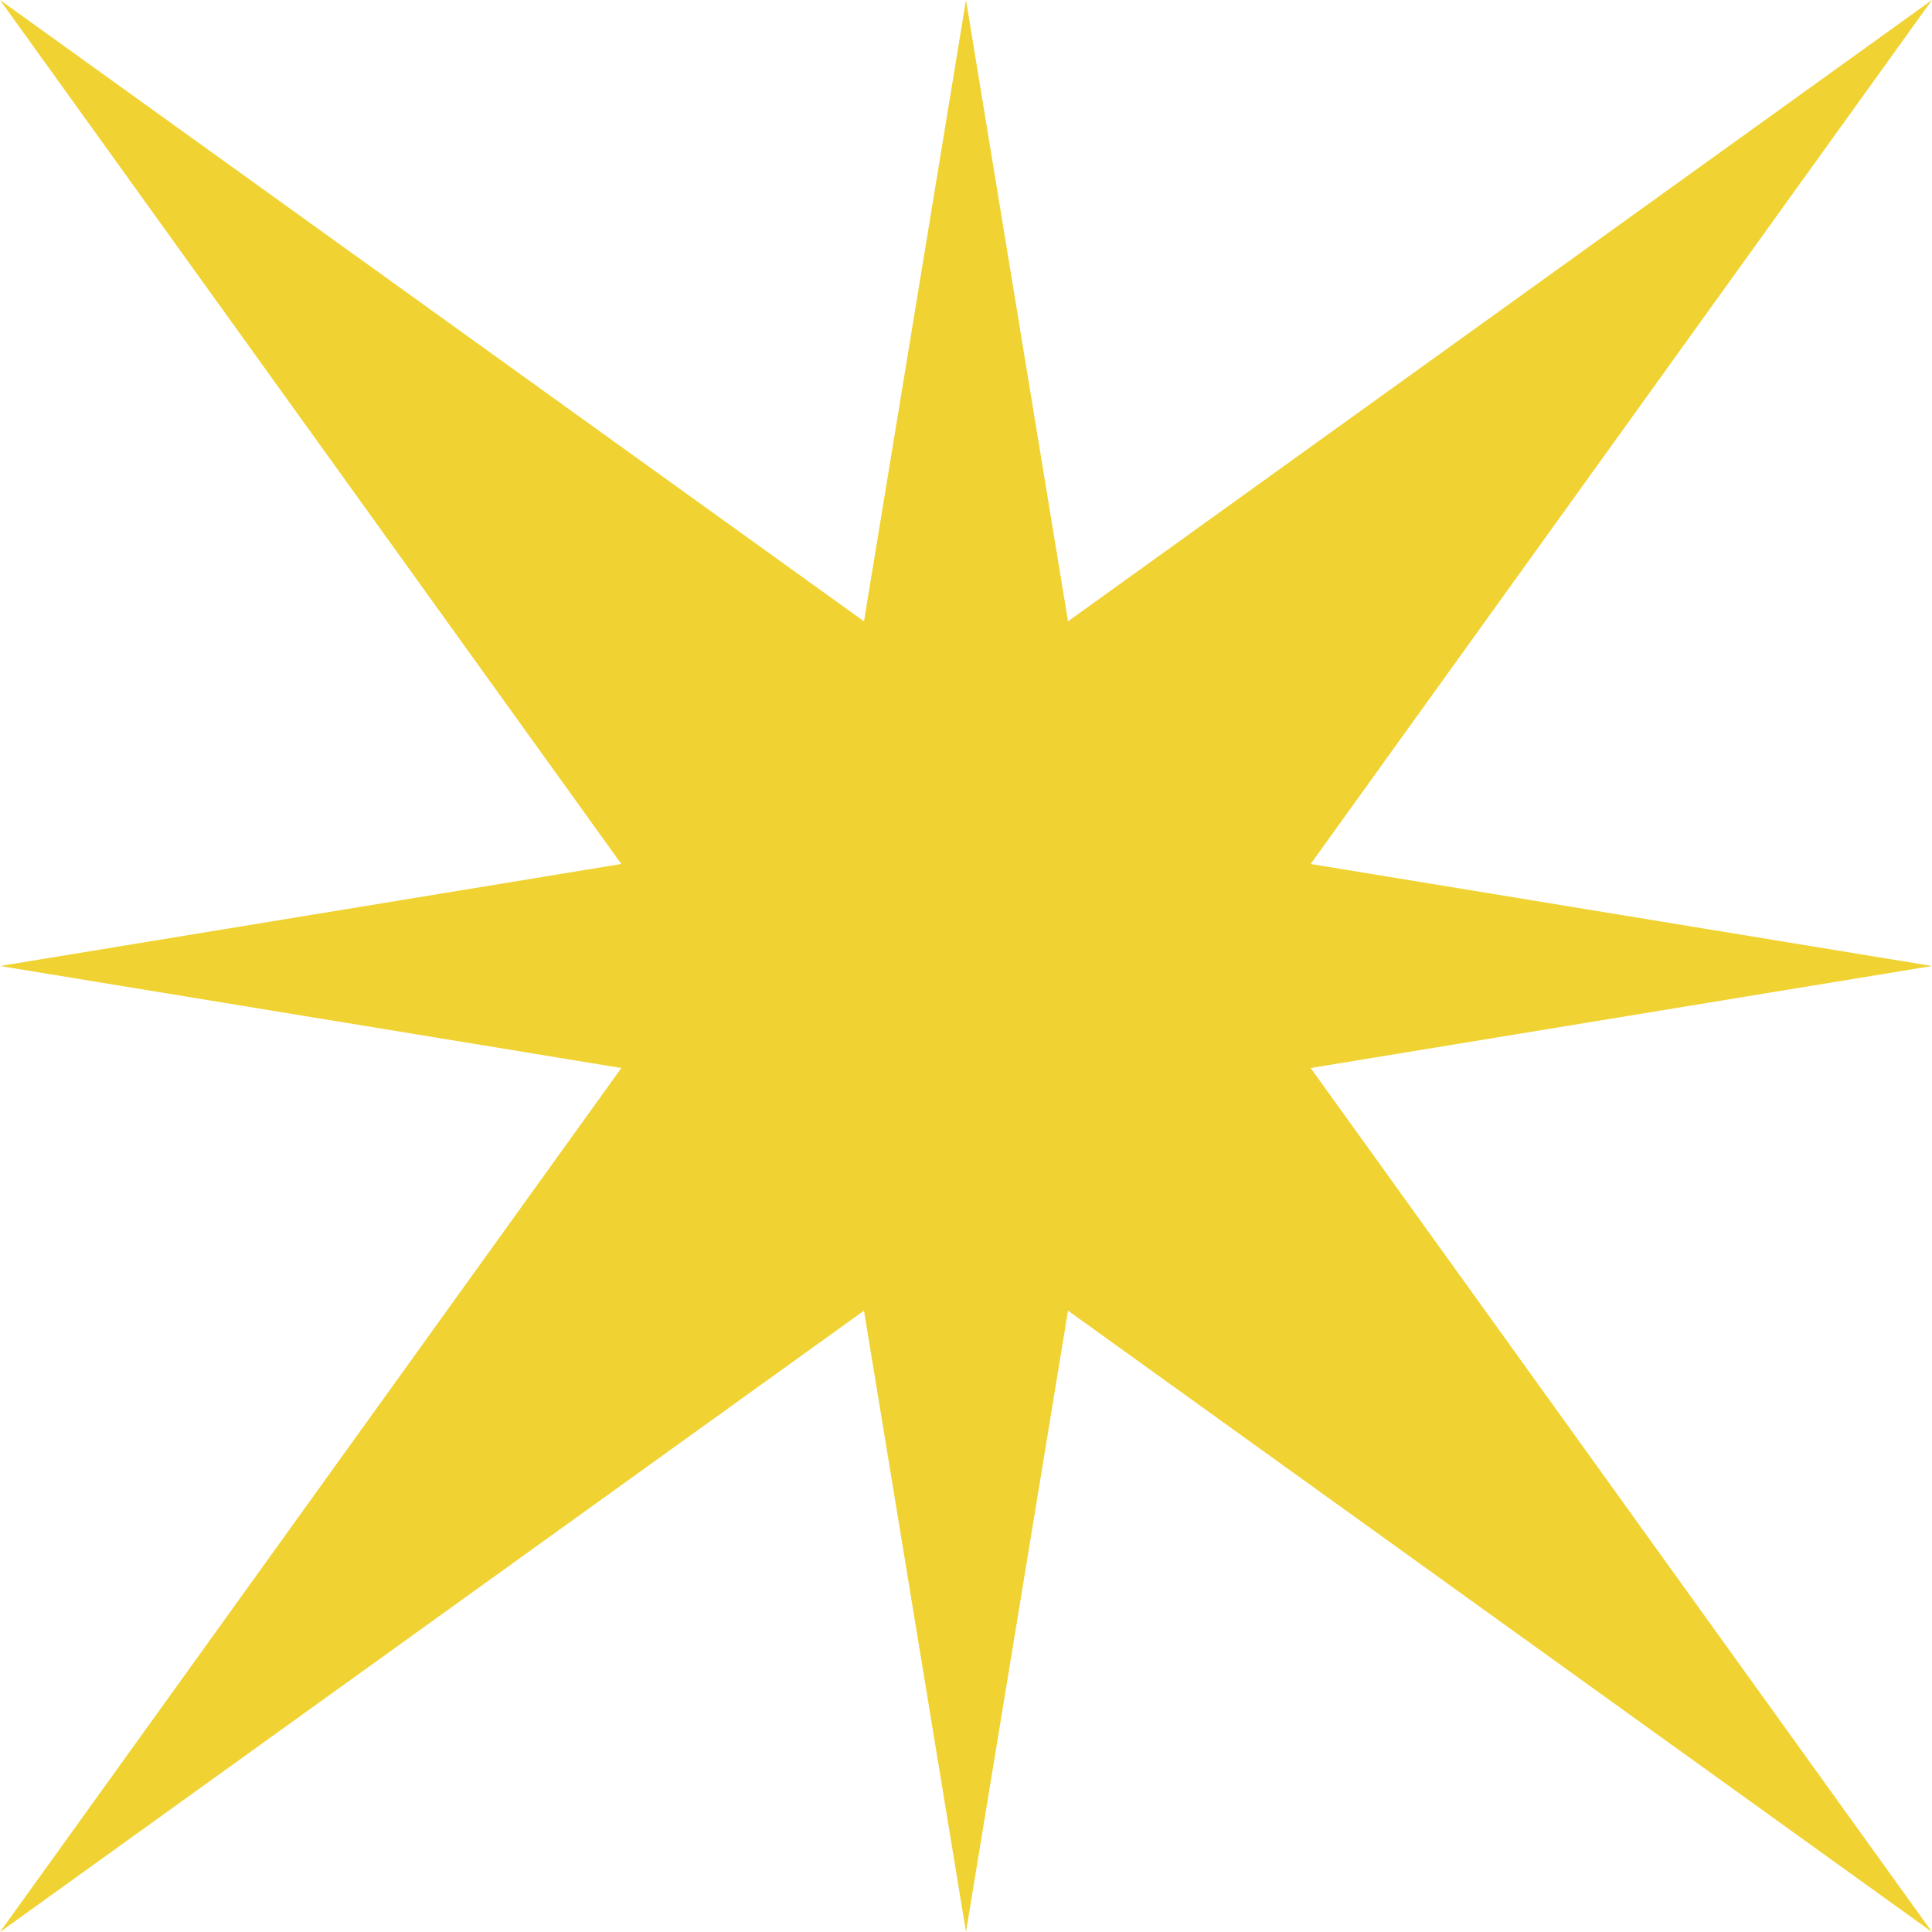 <?xml version="1.0" encoding="UTF-8"?> <svg xmlns="http://www.w3.org/2000/svg" width="91" height="91" viewBox="0 0 91 91" fill="none"><g clip-path="url(#clip0_385_3784)"><path d="M50.305 61.734L91 91L61.734 50.305L91 45.5L61.734 40.695L91 0L50.305 29.266L45.5 0L40.695 29.266L0 0L29.266 40.695L0 45.5L29.266 50.305L0 91L40.695 61.734L45.5 91L50.305 61.734Z" fill="#F0D332"></path></g><defs><clipPath id="clip0_385_3784"><rect width="91" height="91" fill="white"></rect></clipPath></defs></svg> 